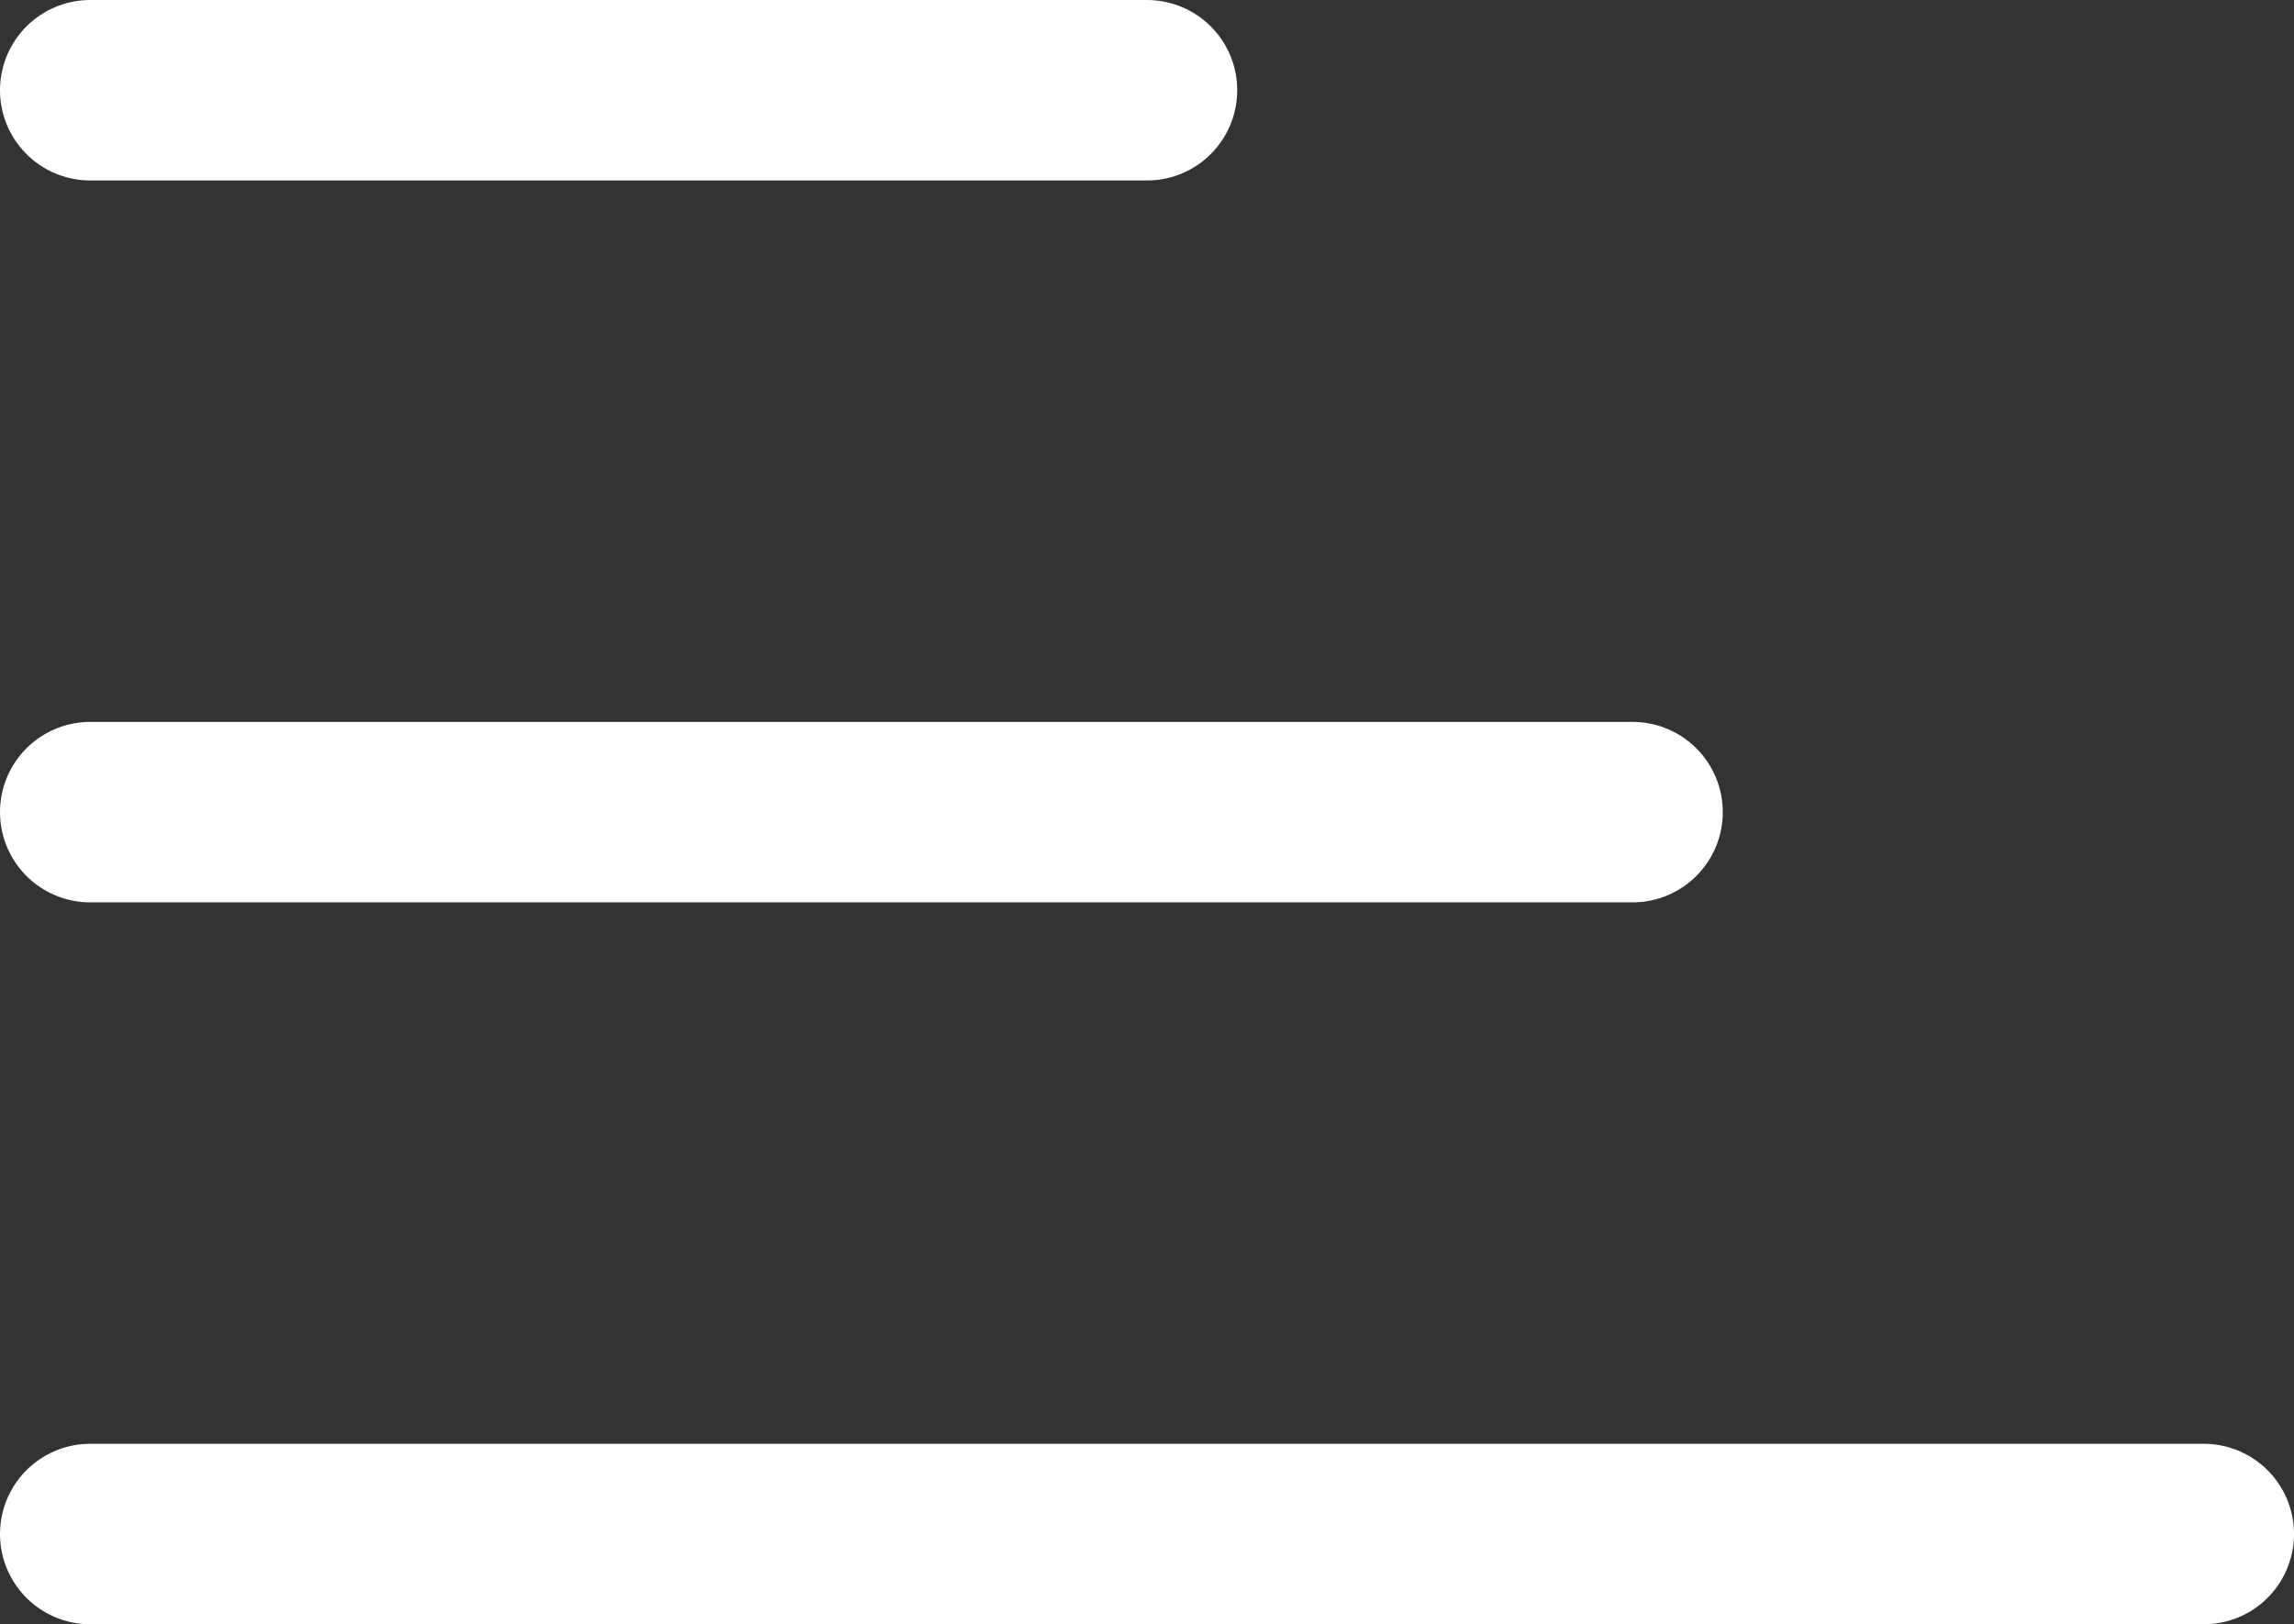 <svg xmlns="http://www.w3.org/2000/svg" width="63.549" height="45" viewBox="0 0 63.549 45">
  <rect x="0" y="0" width="63.549" height="45" fill="#333333" stroke="none"/>
  <g id="burger" transform="translate(-39.726 -2066)">
    <line id="Ligne_16" data-name="Ligne 16" x2="29.274" transform="translate(42.226 2068.5)" fill="none" stroke="#fff" stroke-linecap="round" stroke-width="5"/>
    <line id="Ligne_17" data-name="Ligne 17" x2="42.725" transform="translate(42.226 2088.5)" fill="none" stroke="#fff" stroke-linecap="round" stroke-width="5"/>
    <line id="Ligne_18" data-name="Ligne 18" x2="58.549" transform="translate(42.226 2108.5)" fill="none" stroke="#fff" stroke-linecap="round" stroke-width="5"/>
  </g>
</svg>

